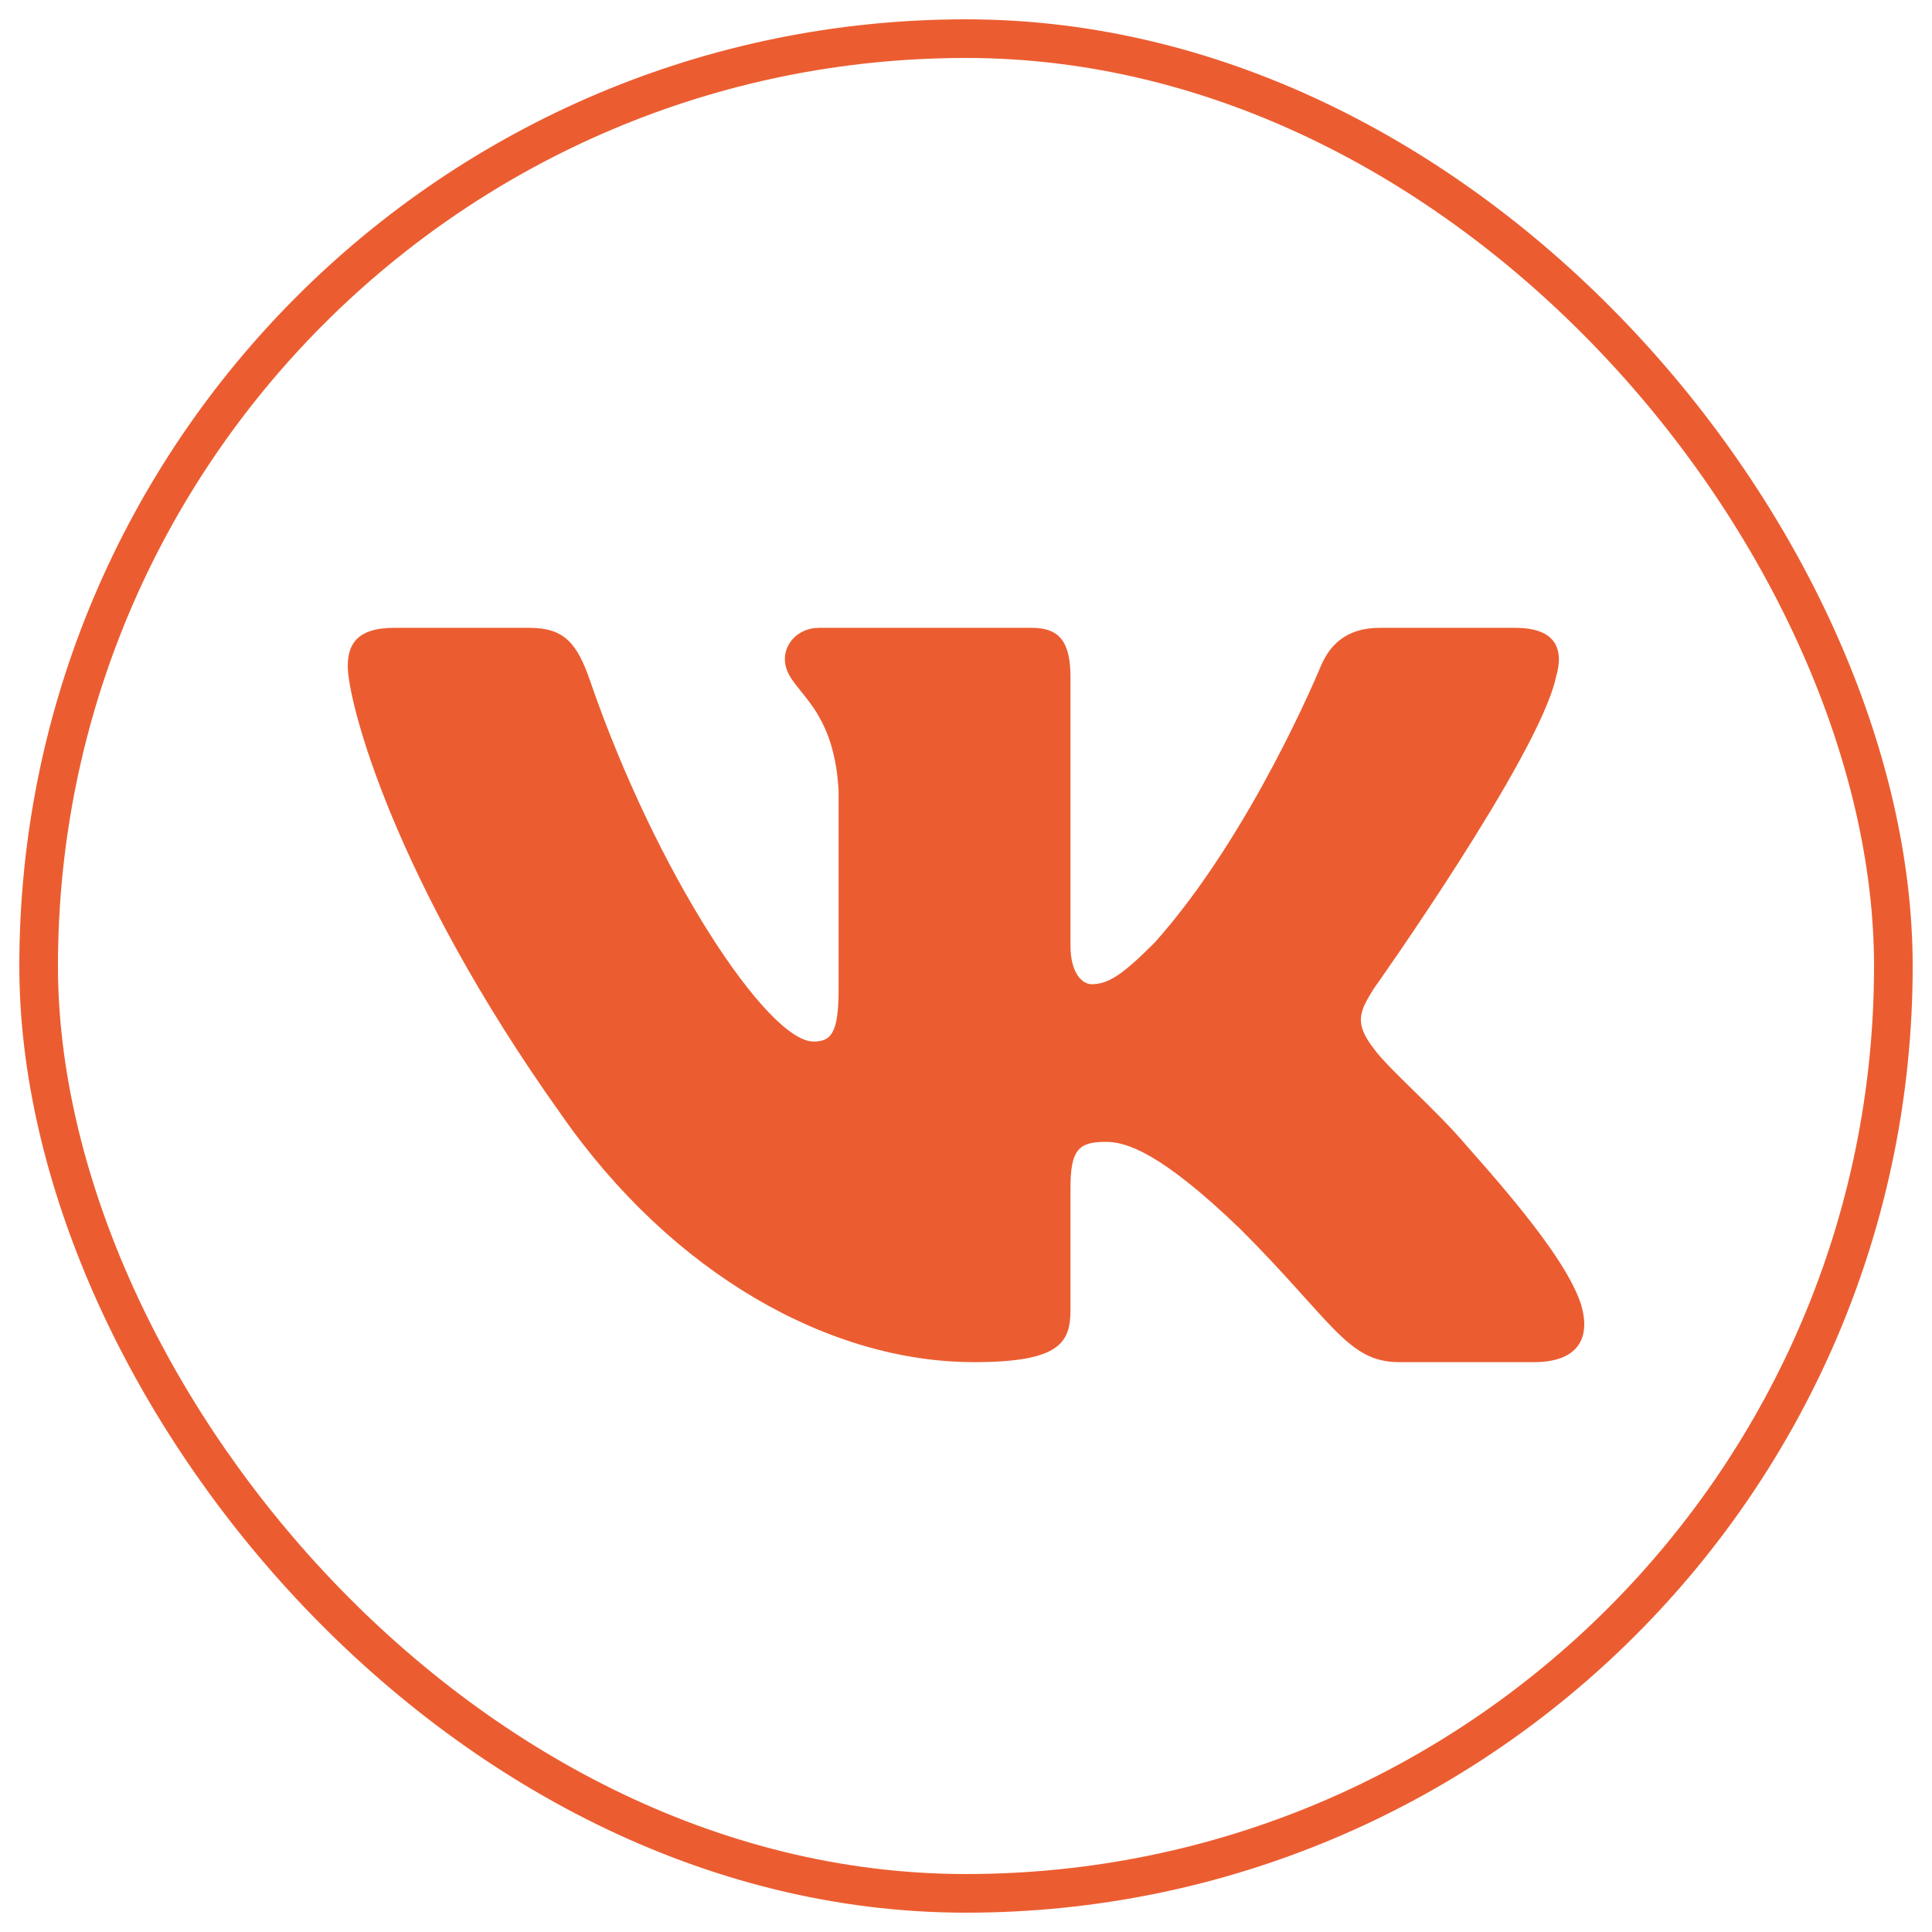 <?xml version="1.0" encoding="UTF-8"?> <svg xmlns="http://www.w3.org/2000/svg" width="50" height="50" viewBox="0 0 50 50" fill="none"> <rect x="1" y="1" width="48" height="48" rx="24" stroke="#EB5D31"></rect> <path fill-rule="evenodd" clip-rule="evenodd" d="M40.266 17.535C40.488 16.793 40.266 16.248 39.207 16.248H35.706C34.816 16.248 34.406 16.719 34.183 17.238C34.183 17.238 32.403 21.577 29.881 24.396C29.065 25.212 28.694 25.471 28.249 25.471C28.026 25.471 27.704 25.212 27.704 24.47V17.535C27.704 16.644 27.446 16.248 26.704 16.248H21.203C20.647 16.248 20.312 16.661 20.312 17.052C20.312 17.896 21.573 18.091 21.703 20.465V25.62C21.703 26.75 21.499 26.955 21.054 26.955C19.867 26.955 16.98 22.596 15.268 17.609C14.932 16.639 14.596 16.248 13.701 16.248H10.2C9.2 16.248 9 16.719 9 17.238C9 18.165 10.187 22.764 14.526 28.847C17.419 33 21.495 35.252 25.204 35.252C27.429 35.252 27.704 34.752 27.704 33.891V30.751C27.704 29.751 27.915 29.551 28.62 29.551C29.139 29.551 30.029 29.811 32.106 31.814C34.48 34.187 34.871 35.252 36.206 35.252H39.707C40.707 35.252 41.208 34.752 40.919 33.765C40.603 32.781 39.47 31.355 37.966 29.663C37.15 28.698 35.926 27.66 35.556 27.141C35.036 26.473 35.185 26.176 35.556 25.583C35.556 25.583 39.821 19.575 40.266 17.535V17.535Z" fill="#EB5D31"></path> </svg> 